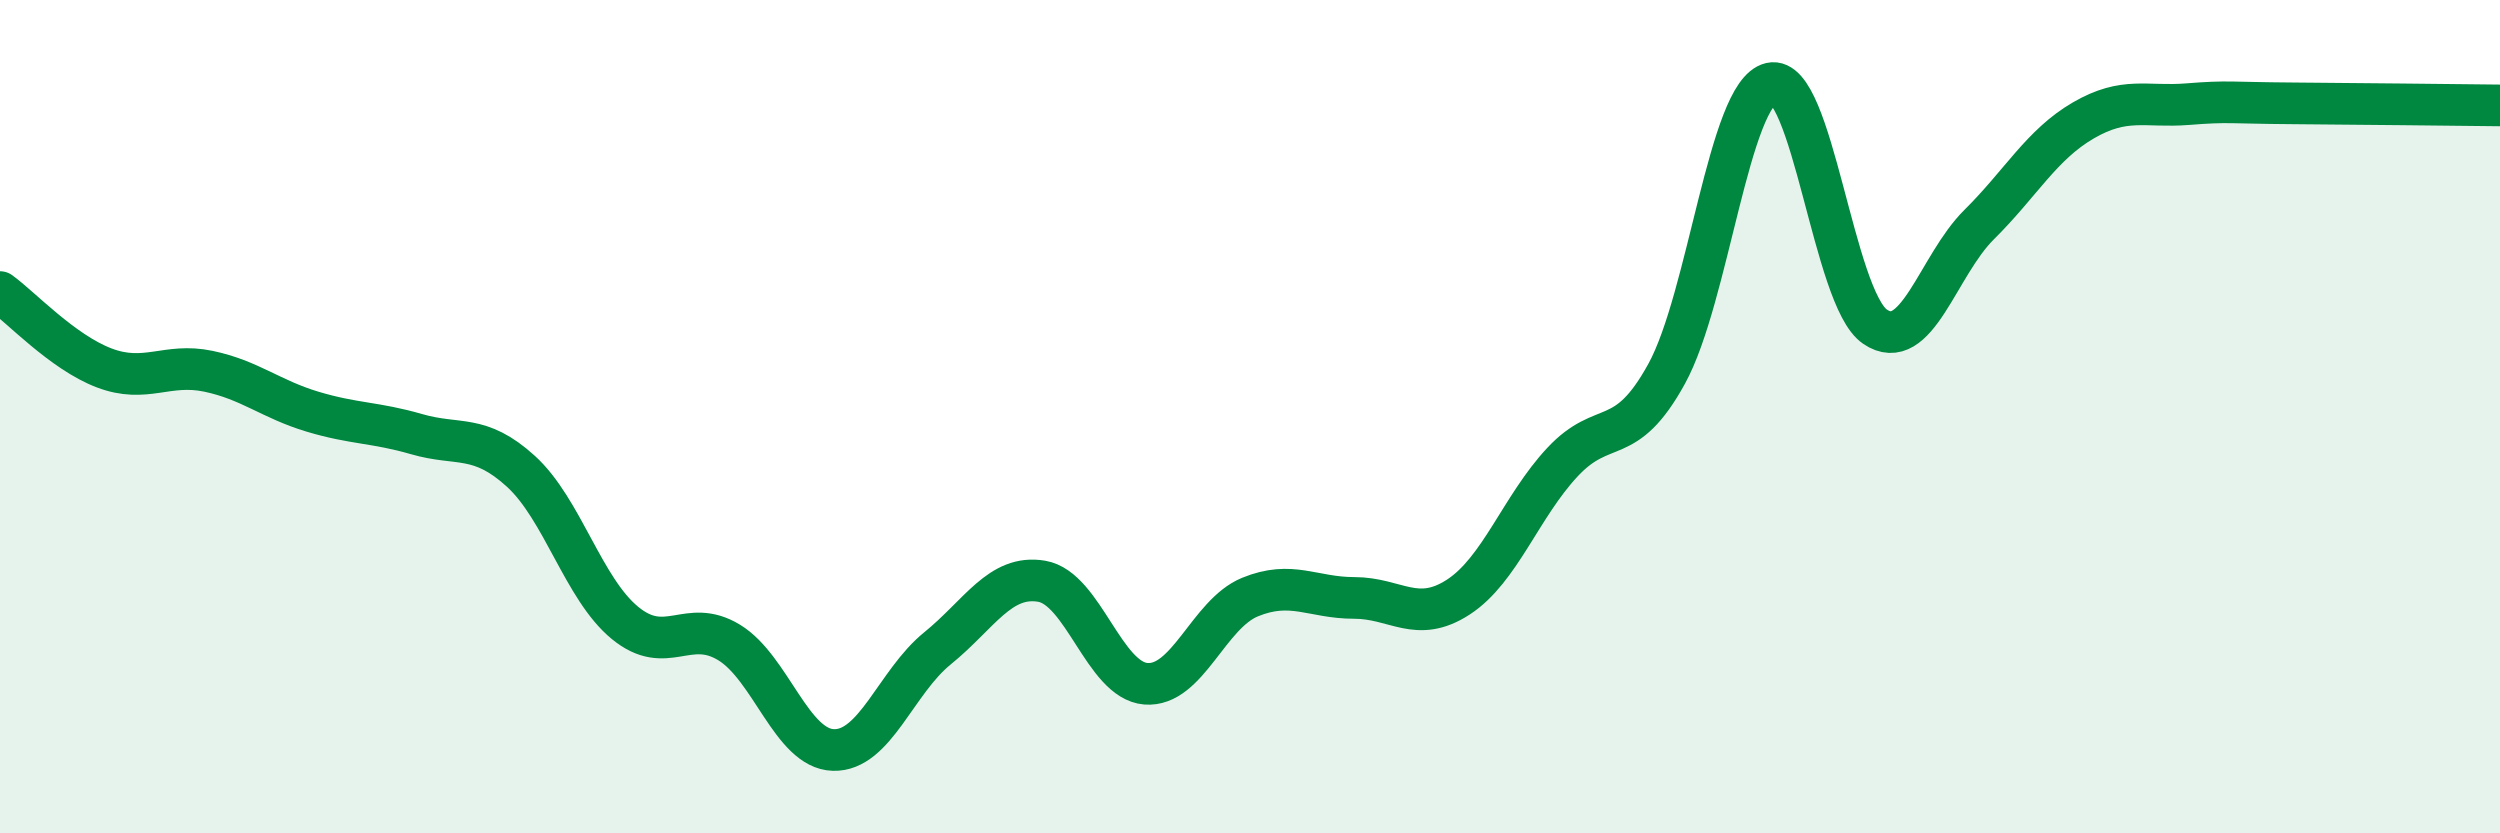 
    <svg width="60" height="20" viewBox="0 0 60 20" xmlns="http://www.w3.org/2000/svg">
      <path
        d="M 0,7.01 C 0.5,7.37 1.5,8.45 2.5,8.83 C 3.5,9.21 4,8.7 5,8.91 C 6,9.12 6.5,9.58 7.5,9.88 C 8.5,10.18 9,10.13 10,10.42 C 11,10.71 11.5,10.4 12.5,11.31 C 13.5,12.22 14,14.13 15,14.95 C 16,15.77 16.5,14.81 17.5,15.42 C 18.5,16.03 19,17.97 20,18 C 21,18.03 21.5,16.37 22.5,15.56 C 23.5,14.75 24,13.78 25,13.95 C 26,14.12 26.5,16.33 27.5,16.41 C 28.5,16.49 29,14.74 30,14.33 C 31,13.92 31.5,14.35 32.5,14.35 C 33.5,14.35 34,14.98 35,14.33 C 36,13.68 36.5,12.16 37.5,11.09 C 38.5,10.02 39,10.79 40,8.97 C 41,7.15 41.5,2.23 42.5,2 C 43.5,1.77 44,7.16 45,7.84 C 46,8.52 46.5,6.38 47.5,5.39 C 48.5,4.4 49,3.47 50,2.89 C 51,2.31 51.5,2.58 52.5,2.5 C 53.5,2.42 53.5,2.47 55,2.48 C 56.5,2.49 59,2.52 60,2.53L60 20L0 20Z"
        fill="#008740"
        opacity="0.1"
        stroke-linecap="round"
        stroke-linejoin="round"
      />
      <path
        d="M 0,7.01 C 0.5,7.37 1.5,8.45 2.5,8.83 C 3.5,9.21 4,8.7 5,8.91 C 6,9.12 6.5,9.58 7.5,9.88 C 8.5,10.18 9,10.13 10,10.42 C 11,10.71 11.5,10.4 12.5,11.31 C 13.5,12.22 14,14.13 15,14.95 C 16,15.77 16.5,14.81 17.5,15.42 C 18.5,16.03 19,17.97 20,18 C 21,18.03 21.5,16.37 22.5,15.56 C 23.5,14.75 24,13.78 25,13.95 C 26,14.12 26.5,16.33 27.5,16.41 C 28.5,16.49 29,14.74 30,14.33 C 31,13.92 31.5,14.35 32.5,14.35 C 33.5,14.35 34,14.98 35,14.33 C 36,13.68 36.5,12.16 37.5,11.09 C 38.5,10.02 39,10.79 40,8.97 C 41,7.15 41.5,2.23 42.5,2 C 43.5,1.77 44,7.16 45,7.84 C 46,8.52 46.5,6.38 47.5,5.39 C 48.5,4.4 49,3.47 50,2.89 C 51,2.31 51.5,2.58 52.5,2.5 C 53.5,2.42 53.5,2.47 55,2.48 C 56.5,2.49 59,2.52 60,2.53"
        stroke="#008740"
        stroke-width="1"
        fill="none"
        stroke-linecap="round"
        stroke-linejoin="round"
      />
    </svg>
  